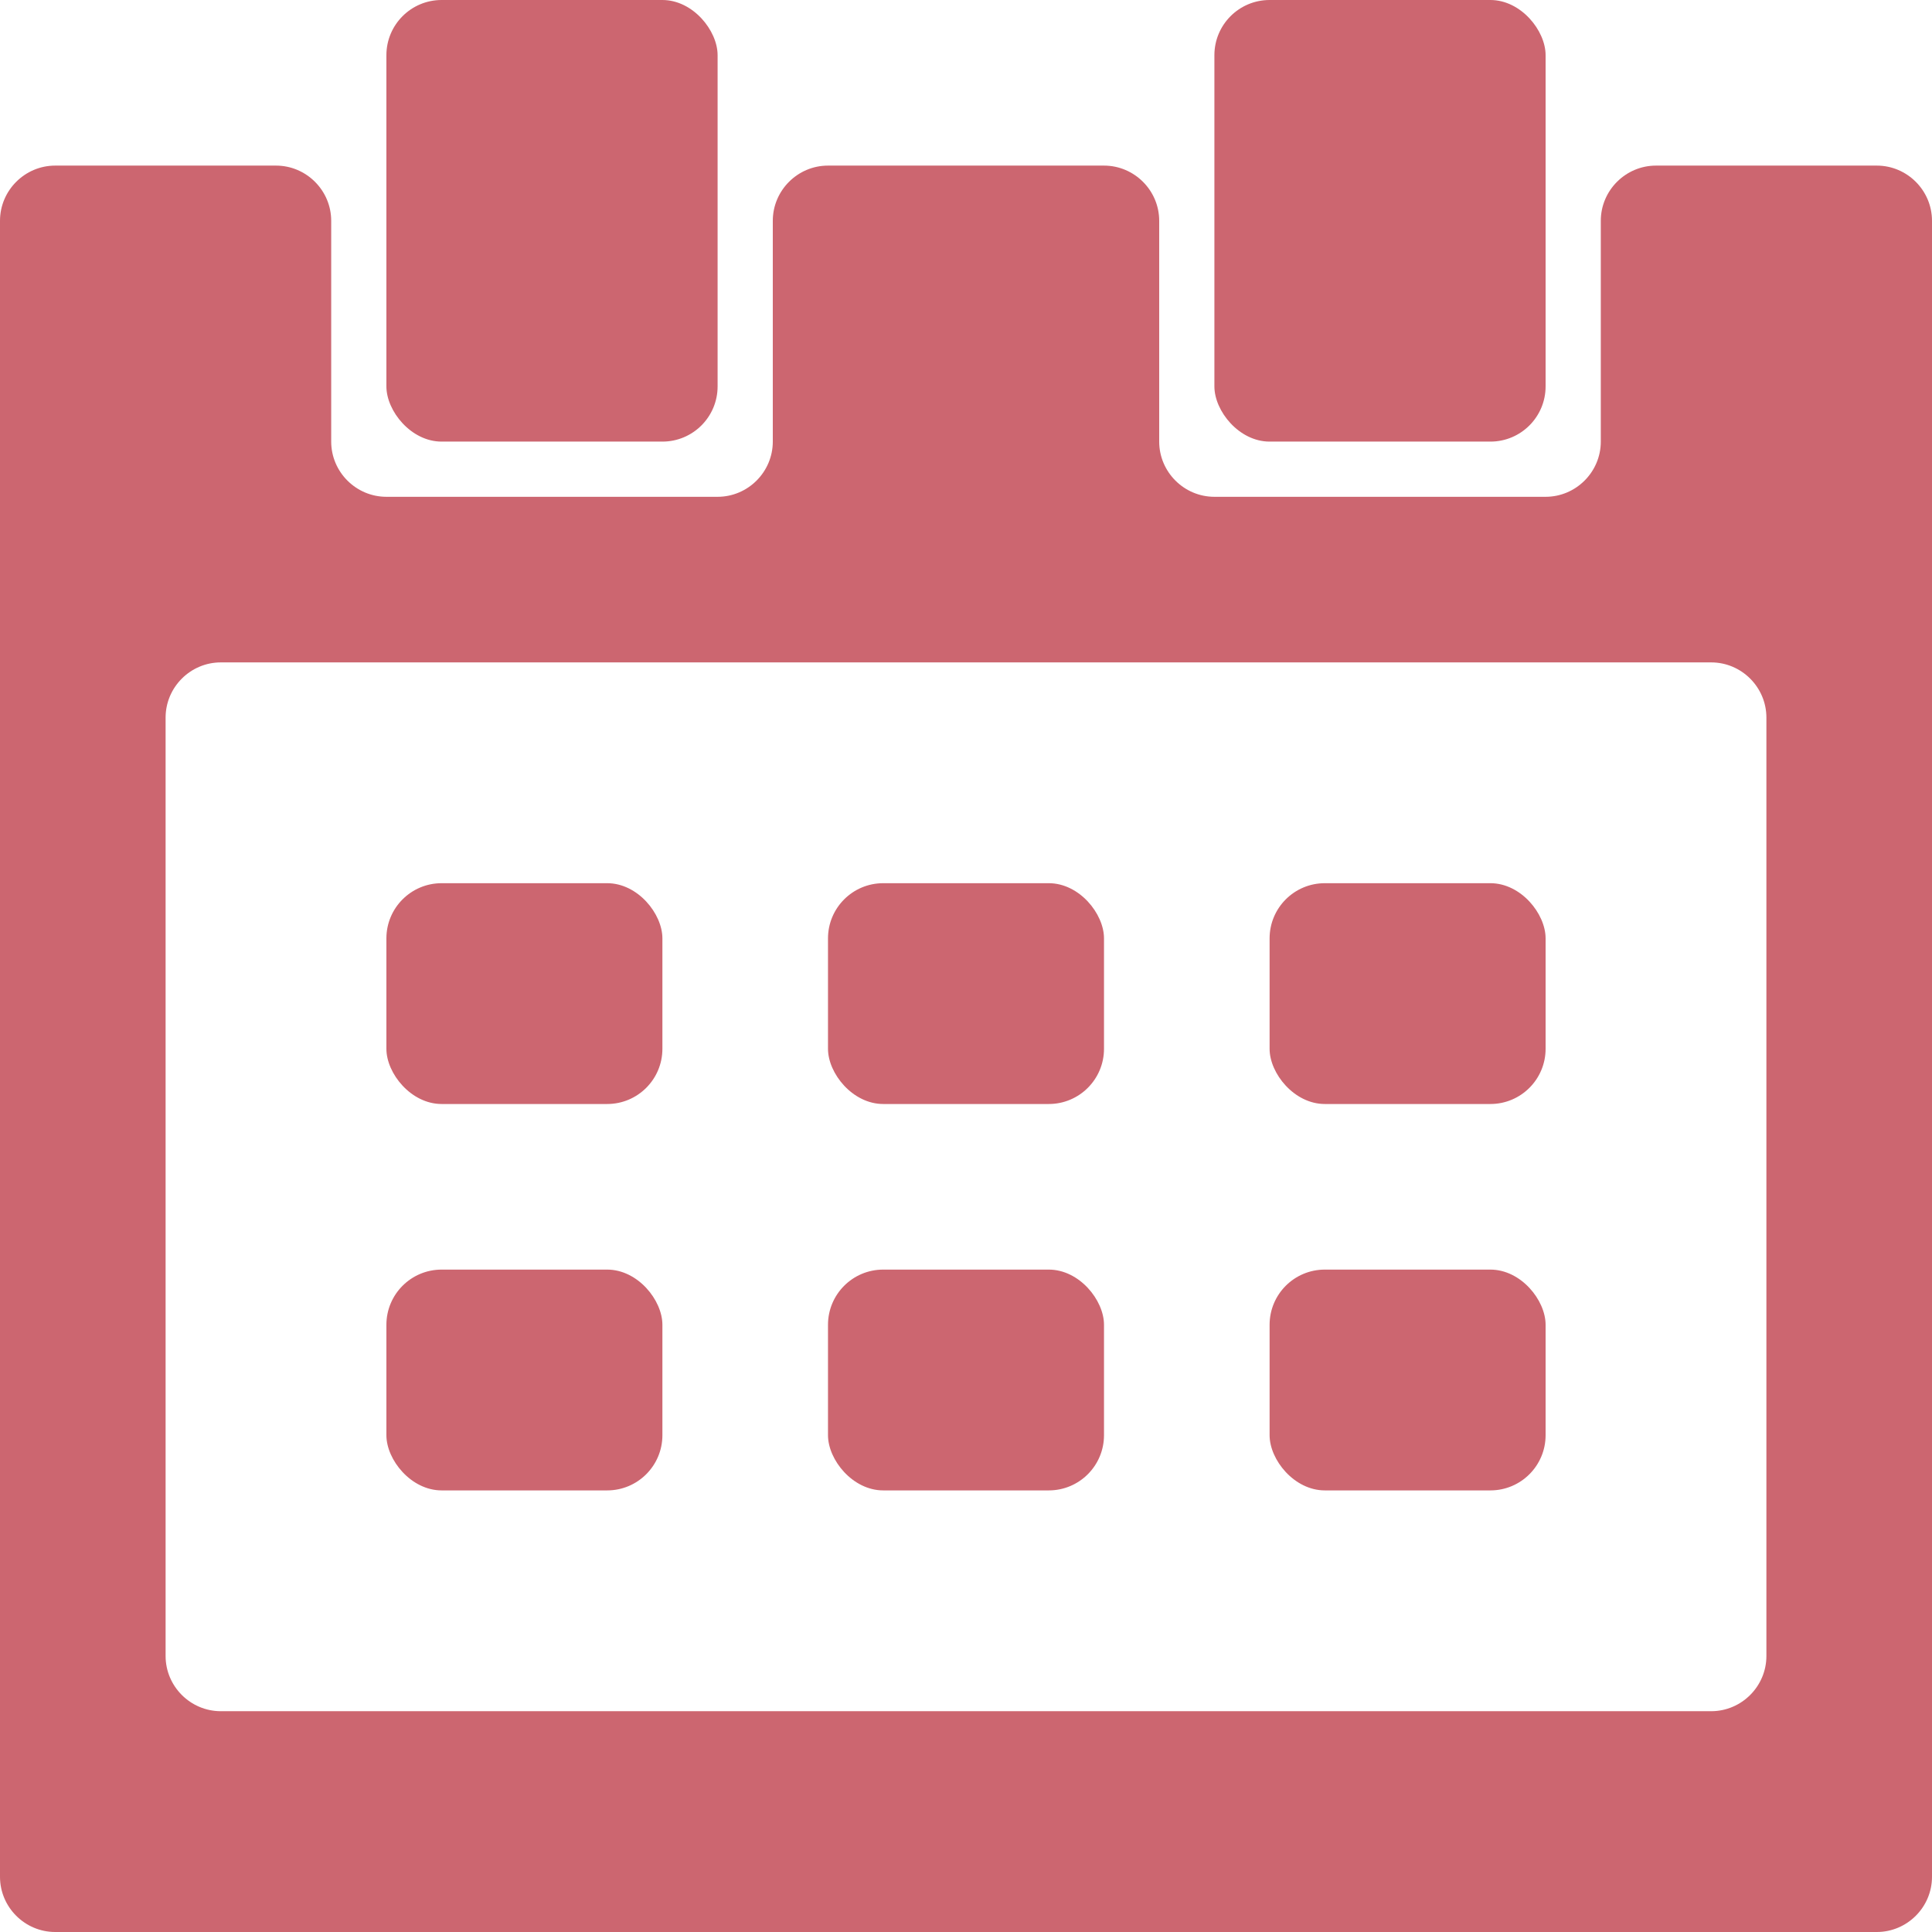<?xml version="1.0" encoding="UTF-8"?>
<svg id="icon_calendar" xmlns="http://www.w3.org/2000/svg" width="35" height="35" viewBox="0 0 35 35">
  <rect x="7" y="16" width="5" height="4" rx="1" ry="1" style="fill: #cc6670;"/>
  <rect x="15" y="16" width="5" height="4" rx="1" ry="1" style="fill: #cc6670;"/>
  <rect x="23" y="16" width="5" height="4" rx="1" ry="1" style="fill: #cc6670;"/>
  <rect x="7" y="23" width="5" height="4" rx="1" ry="1" style="fill: #cc6670;"/>
  <rect x="15" y="23" width="5" height="4" rx="1" ry="1" style="fill: #cc6670;"/>
  <rect x="23" y="23" width="5" height="4" rx="1" ry="1" style="fill: #cc6670;"/>
  <rect x="7" width="6" height="8" rx="1" ry="1" style="fill: #cc6670;"/>
  <rect x="22" width="6" height="8" rx="1" ry="1" style="fill: #cc6670;"/>
  <path d="M29,4v4c0,.55-.45,1-1,1h-6c-.55,0-1-.45-1-1V4c0-.55-.45-1-1-1h-5c-.55,0-1,.45-1,1v4c0,.55-.45,1-1,1H7c-.55,0-1-.45-1-1V4c0-.55-.45-1-1-1H1c-.55,0-1,.45-1,1v30c0,.55,.45,1,1,1H34c.55,0,1-.45,1-1V4c0-.55-.45-1-1-1h-4c-.55,0-1,.45-1,1Zm2,27H4c-.55,0-1-.45-1-1V13c0-.55,.45-1,1-1H31c.55,0,1,.45,1,1V30c0,.55-.45,1-1,1Z" style="fill: #cc6670;"/>
</svg>